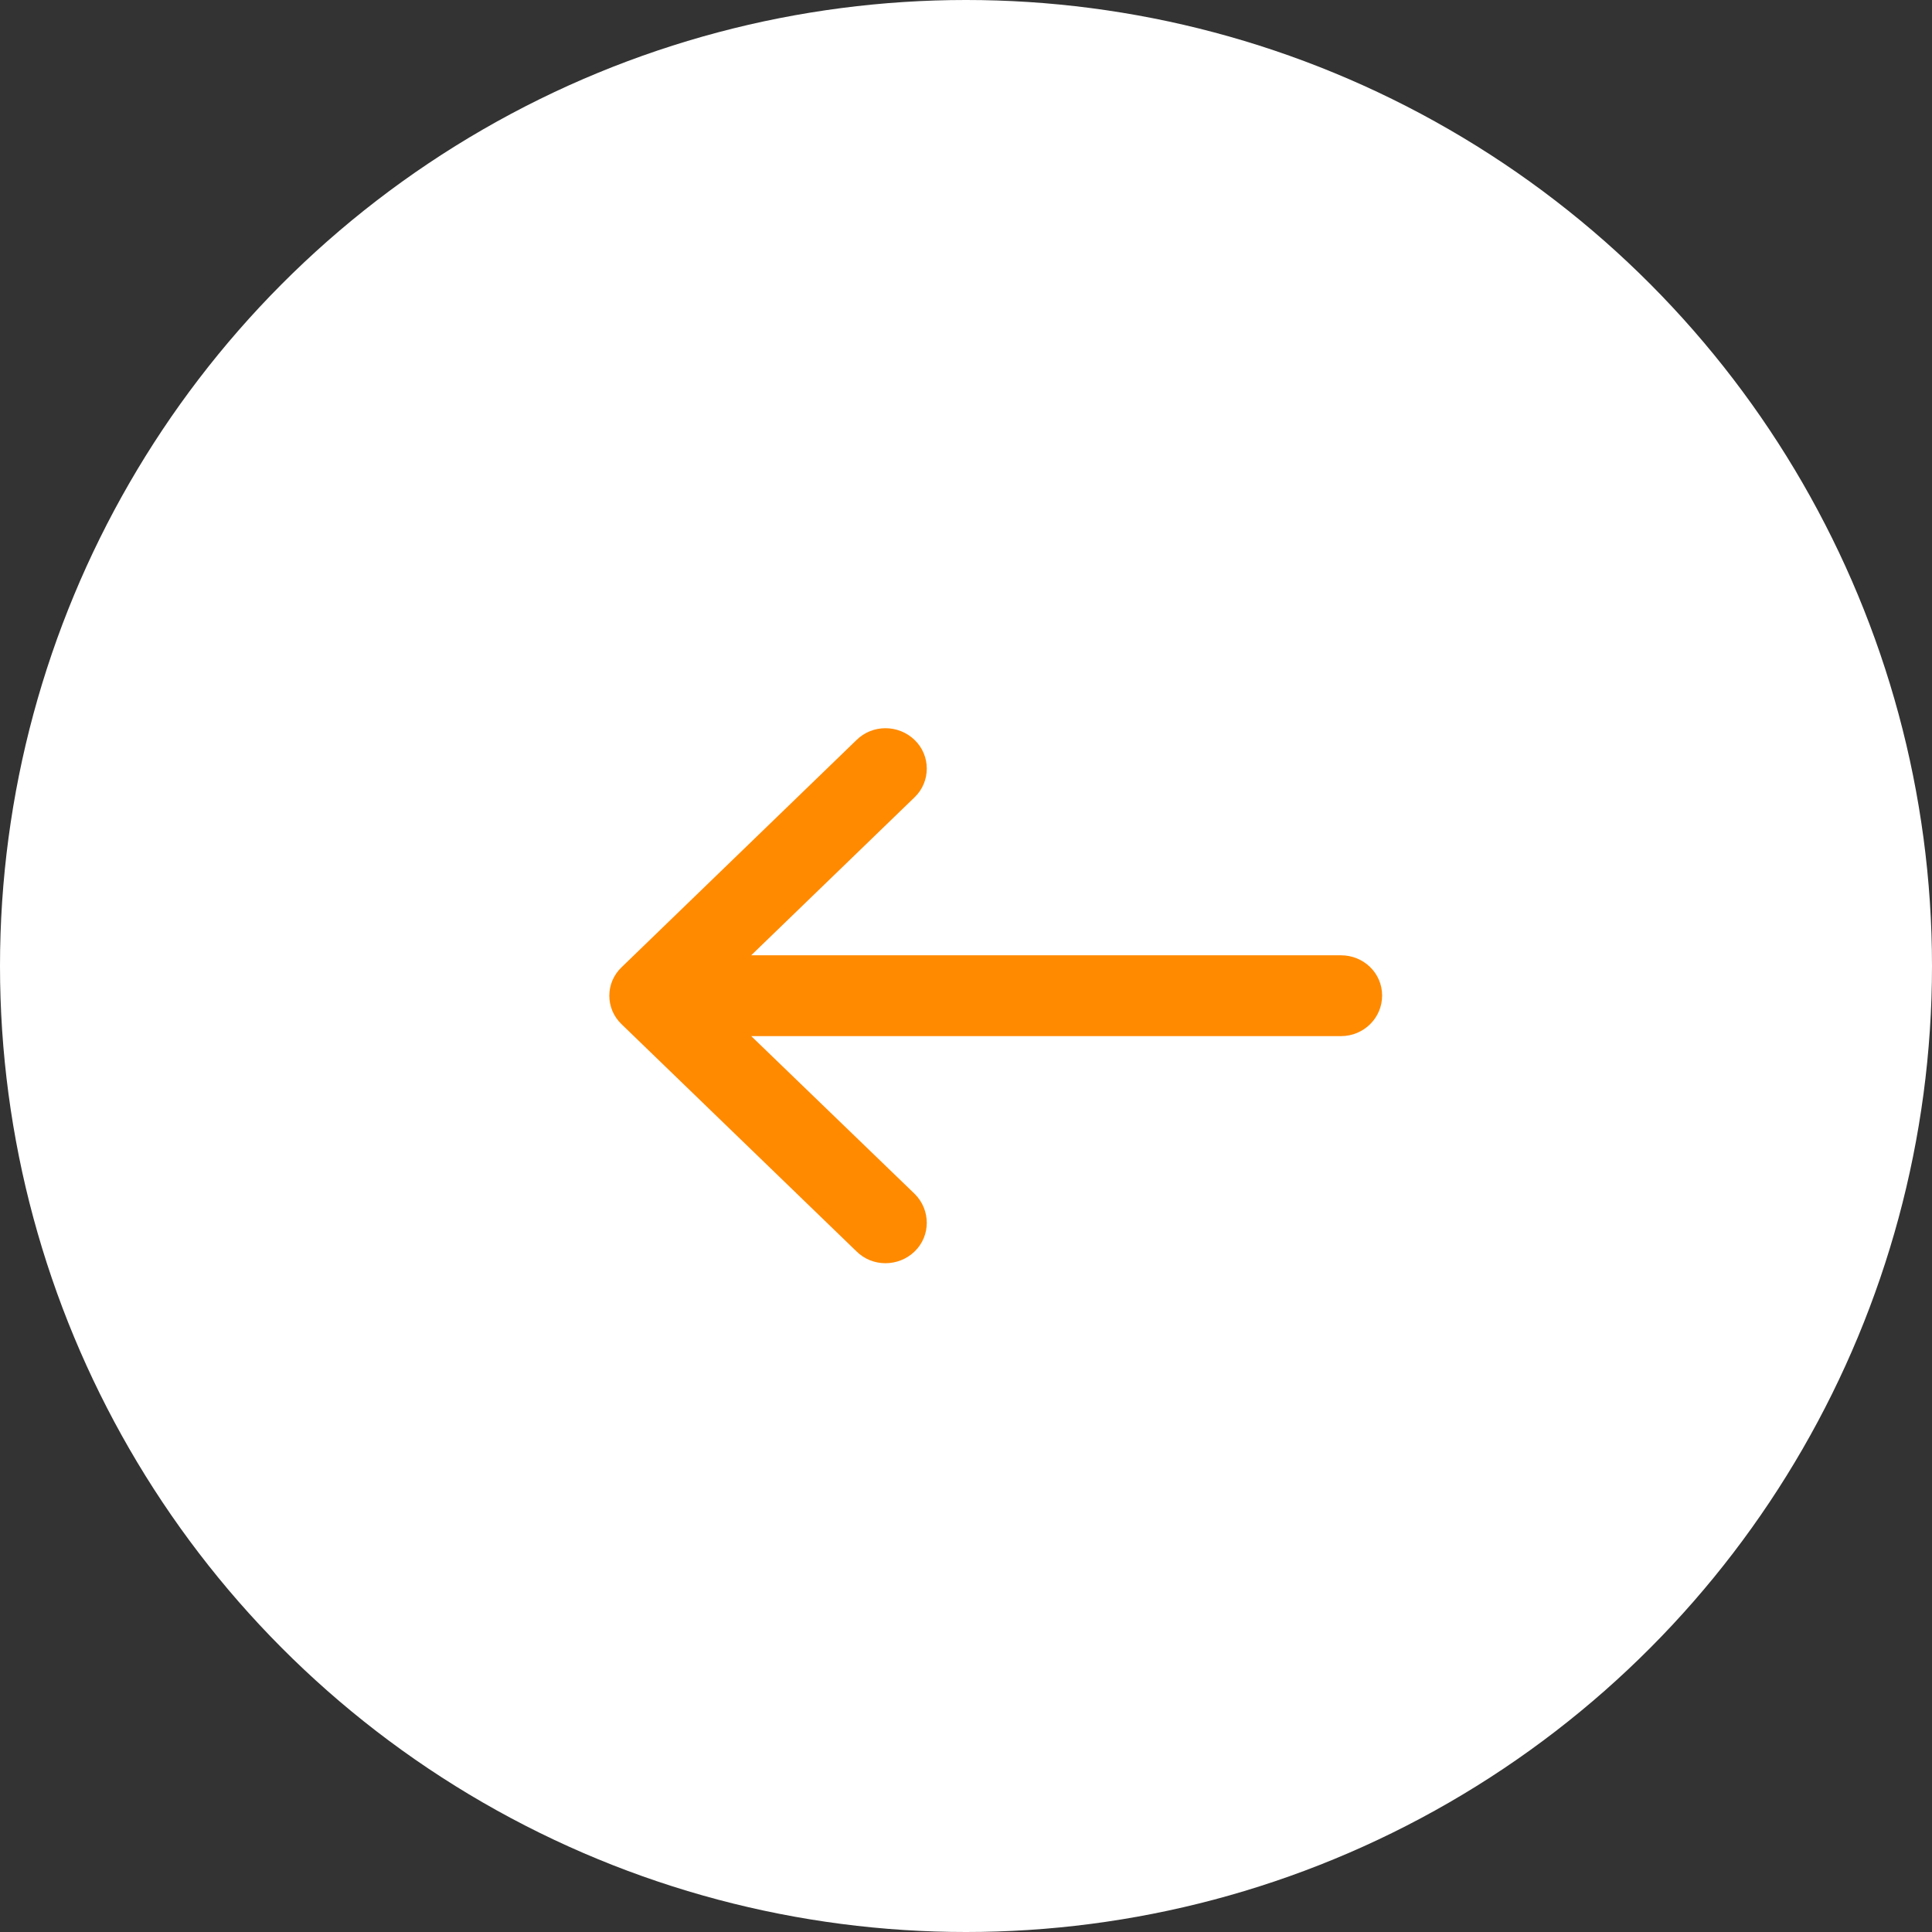 <svg width="65" height="65" viewBox="0 0 65 65" fill="none" xmlns="http://www.w3.org/2000/svg">
<rect x="0" y="0" width="65" height="65" fill="#333333" stroke="none"/>
<circle cx="32.5" cy="32.5" r="32.5" fill="white"/>
<path d="M24.655 32.39L30.599 26.642L24.655 32.39ZM24.655 32.39L45.118 32.39L45.118 32.39C45.739 32.391 46.25 32.873 46.25 33.494C46.25 34.11 45.744 34.609 45.118 34.609H24.656L30.599 40.346L30.599 40.346L30.602 40.349C31.038 40.786 31.043 41.495 30.599 41.924C30.152 42.356 29.429 42.361 28.99 41.922L21.092 34.285C20.636 33.857 20.636 33.143 21.092 32.716L28.99 25.077C29.43 24.639 30.152 24.643 30.599 25.076C31.041 25.503 31.041 26.215 30.599 26.642L24.655 32.39Z" fill="#FF8A00" stroke="#FF8A00" stroke-width="0.5"/>
</svg>
